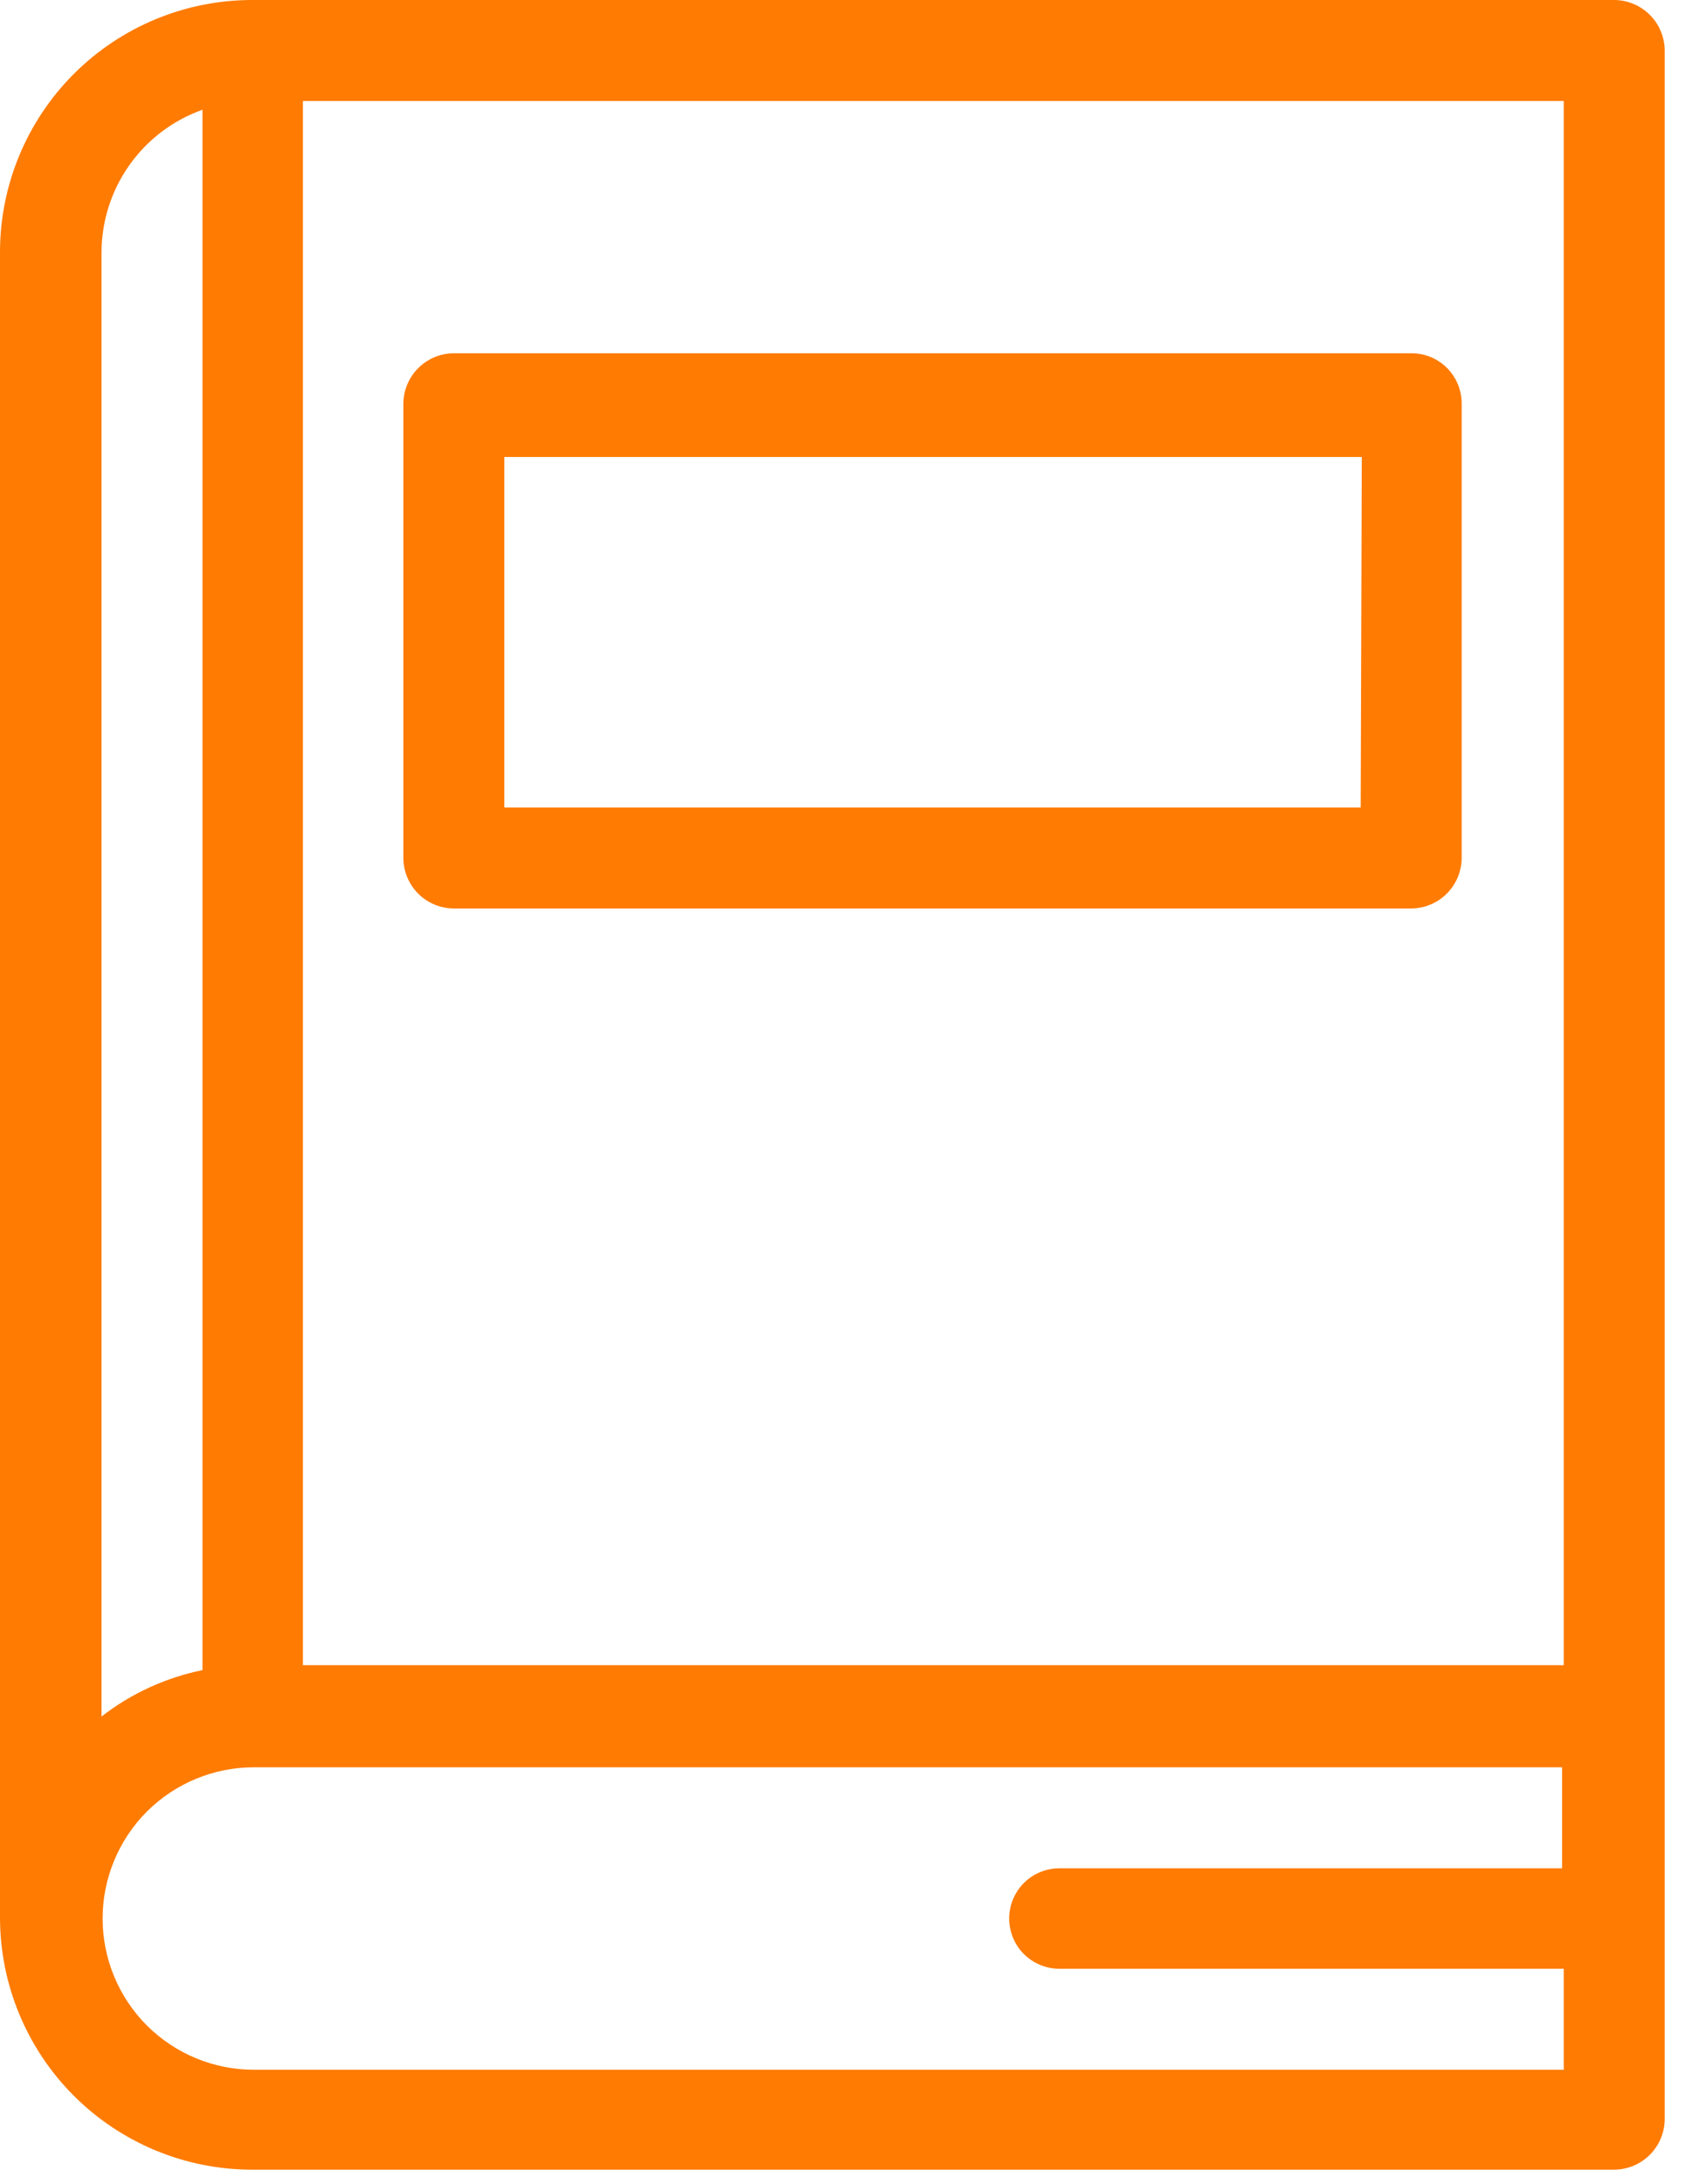 <?xml version="1.0" encoding="UTF-8"?> <svg xmlns="http://www.w3.org/2000/svg" width="31" height="40" viewBox="0 0 31 40" fill="none"><g clip-path="url(#clip0_2387_23440)"><path d="M4.62 39.74H29.57C29.815 39.74 30.05 39.643 30.224 39.471C30.398 39.299 30.497 39.065 30.5 38.82V0.92C30.497 0.675 30.398 0.441 30.224 0.269C30.05 0.097 29.815 -1.41582e-05 29.57 1.55632e-09H4.62C3.395 1.55632e-09 2.22 0.487 1.353 1.353C0.487 2.22 0 3.395 0 4.62V35.12C0 36.345 0.487 37.52 1.353 38.387C2.22 39.253 3.395 39.74 4.62 39.74ZM5.55 1.85H28.65V30.5H5.55V1.85ZM1.86 4.62C1.862 4.047 2.041 3.489 2.372 3.022C2.703 2.555 3.17 2.202 3.71 2.01V30.59C3.036 30.728 2.403 31.018 1.86 31.44V4.62ZM4.62 32.37H28.62V34.22H19.41C19.166 34.22 18.932 34.317 18.759 34.489C18.587 34.662 18.49 34.896 18.49 35.14C18.49 35.384 18.587 35.618 18.759 35.791C18.932 35.963 19.166 36.06 19.41 36.06H28.65V37.91H4.65C4.286 37.91 3.926 37.838 3.59 37.699C3.254 37.56 2.949 37.356 2.691 37.099C2.434 36.842 2.23 36.536 2.091 36.2C1.952 35.864 1.88 35.504 1.88 35.14C1.88 34.776 1.952 34.416 2.091 34.08C2.23 33.744 2.434 33.438 2.691 33.181C2.949 32.924 3.254 32.72 3.59 32.581C3.926 32.442 4.286 32.37 4.65 32.37H4.62Z" fill="#FF7B01"></path><path d="M25.86 6.47H8.32C8.075 6.47 7.84 6.567 7.666 6.739C7.492 6.911 7.393 7.145 7.39 7.39V15.71C7.39 15.957 7.488 16.193 7.662 16.368C7.837 16.542 8.073 16.64 8.32 16.64H25.86C26.105 16.637 26.339 16.538 26.511 16.364C26.683 16.19 26.78 15.955 26.78 15.71V7.37C26.775 7.129 26.675 6.901 26.504 6.732C26.332 6.564 26.101 6.47 25.86 6.47V6.47ZM24.93 14.79H9.24V8.37H24.95L24.93 14.79Z" fill="#FF7B01"></path></g><defs><clipPath id="clip0_2387_23440"><rect width="30.5" height="39.74" fill="white"></rect></clipPath></defs></svg> 